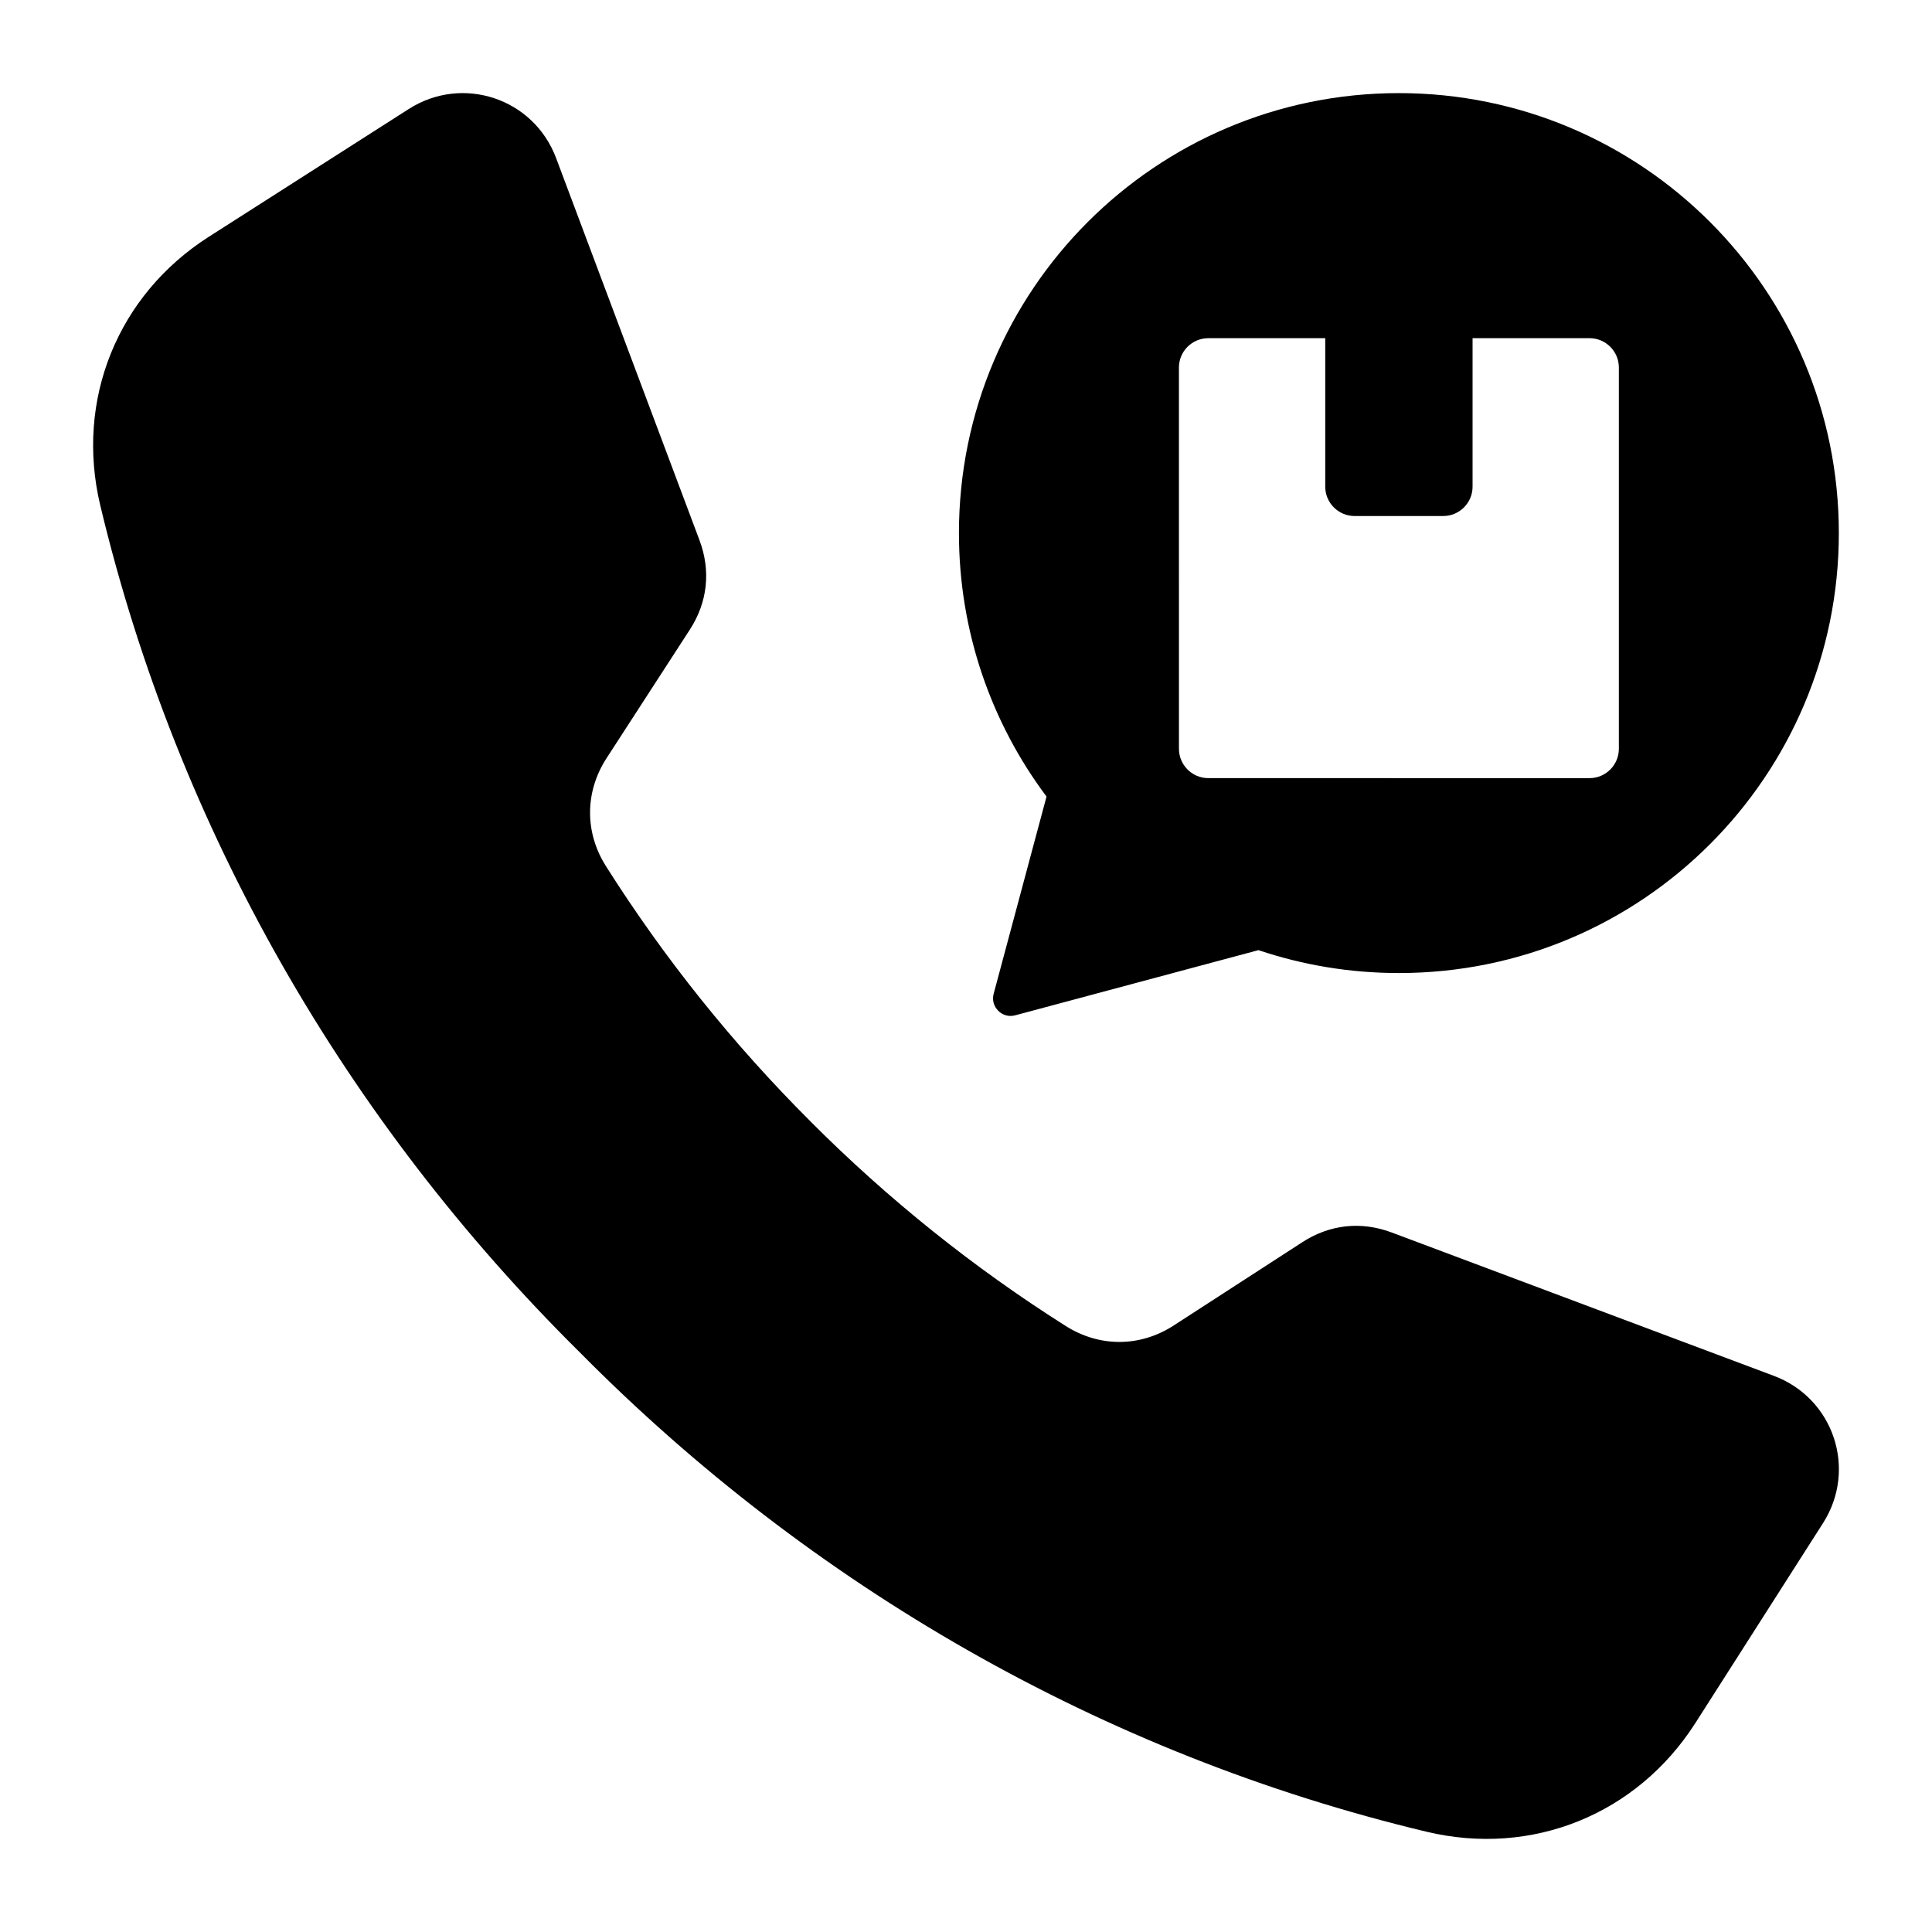 <?xml version="1.0" encoding="UTF-8"?>
<!-- Uploaded to: SVG Repo, www.svgrepo.com, Generator: SVG Repo Mixer Tools -->
<svg fill="#000000" width="800px" height="800px" version="1.1" viewBox="144 144 512 512" xmlns="http://www.w3.org/2000/svg">
 <path d="m464.2 233.62h31.004v39.359c0 4.281 3.5 7.773 7.777 7.773h23.488c4.277 0 7.777-3.488 7.777-7.773v-39.359h31.004c4.277 0 7.766 3.488 7.766 7.773v101.05c0 4.277-3.488 7.773-7.766 7.773l-101.05-0.004c-4.277 0-7.766-3.496-7.766-7.773l-0.004-101.04c-0.004-4.285 3.484-7.773 7.769-7.773zm50.52-64.945c-64.398 0-116.59 52.203-116.59 116.59 0 26.188 8.633 50.363 23.211 69.832l-14.008 52.258c-0.441 1.652 0 3.289 1.211 4.504 1.211 1.211 2.844 1.652 4.504 1.207l64.457-17.27c11.688 3.938 24.203 6.07 37.215 6.07 64.398 0 116.59-52.203 116.59-116.59 0.008-64.398-52.191-116.6-116.59-116.6zm-155.92 272.52c-20.551-20.504-38.758-43.203-54.234-67.68-5.652-8.934-5.582-19.676 0.156-28.555l22.09-34.098c4.711-7.277 5.606-15.586 2.562-23.699l-37.996-101.26c-5.941-15.855-24.777-22.133-39.055-13.012-17.66 11.289-35.336 22.578-53 33.867-24.184 15.457-35.414 43.238-28.754 71.156 20.508 85.945 65.238 163.28 127.06 224.45 61.172 61.828 138.51 106.55 224.45 127.07 27.93 6.664 55.688-4.57 71.18-28.758 11.285-17.672 22.562-35.336 33.844-53.004 9.133-14.27 2.856-33.105-12.992-39.051l-101.28-37.992c-8.117-3.051-16.426-2.144-23.699 2.566l-34.102 22.082c-8.871 5.746-19.613 5.801-28.555 0.152-24.48-15.469-47.176-33.676-67.68-54.227z" fill-rule="evenodd"/>
</svg>